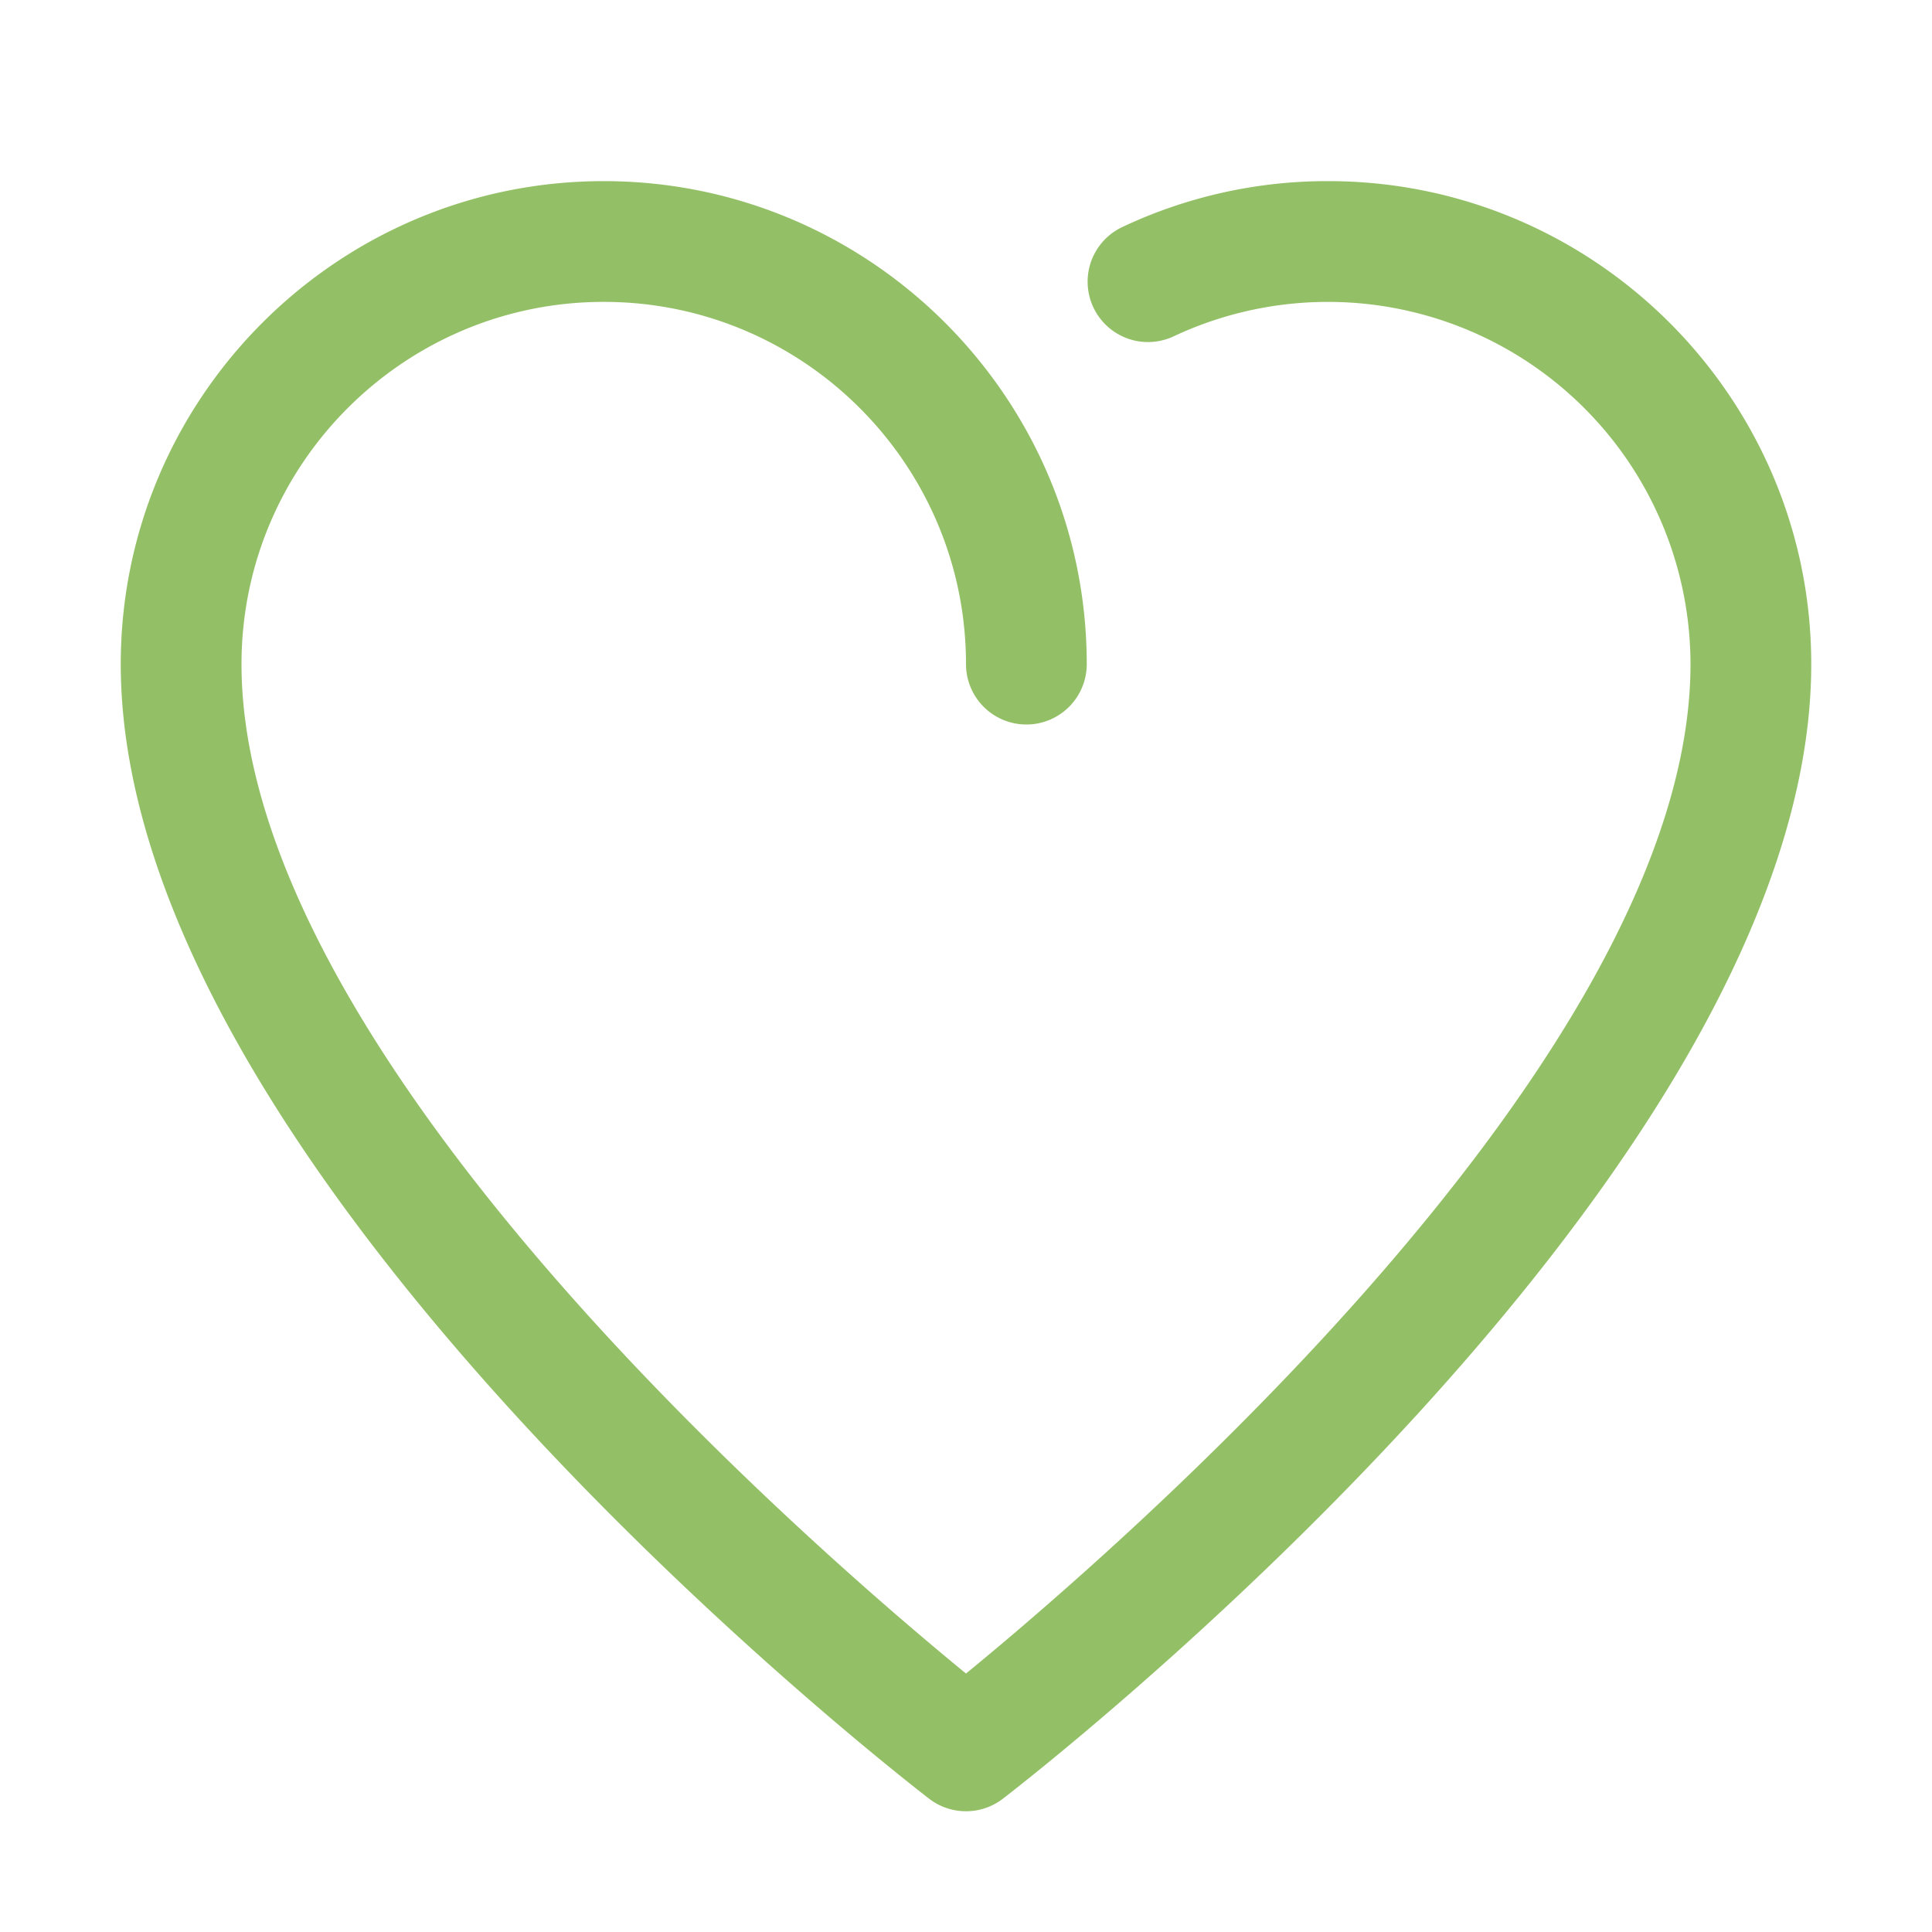 <?xml version="1.0" encoding="UTF-8"?> <svg xmlns="http://www.w3.org/2000/svg" viewBox="0 0 32 32" xml:space="preserve"><g fill="none" stroke="#FFFFFF" stroke-linecap="round" stroke-linejoin="round" stroke-miterlimit="10" stroke-width="2" class="stroke-ffffff"></g><path d="M16 30c-.215 0-.43-.069-.61-.207C14.844 29.372 2 19.396 2 11c0-4.411 3.589-8 8-8s8 3.589 8 8a1 1 0 1 1-2 0c0-3.309-2.691-6-6-6s-6 2.691-6 6c0 6.467 9.477 14.653 12 16.719C18.522 25.653 28 17.46 28 11a6.006 6.006 0 0 0-8.559-5.43 1 1 0 1 1-.853-1.809A7.946 7.946 0 0 1 22 3c4.411 0 8 3.589 8 8 0 8.396-12.844 18.372-13.39 18.793-.18.138-.395.207-.61.207z" fill="#93c066" class="fill-000000"></path></svg> 